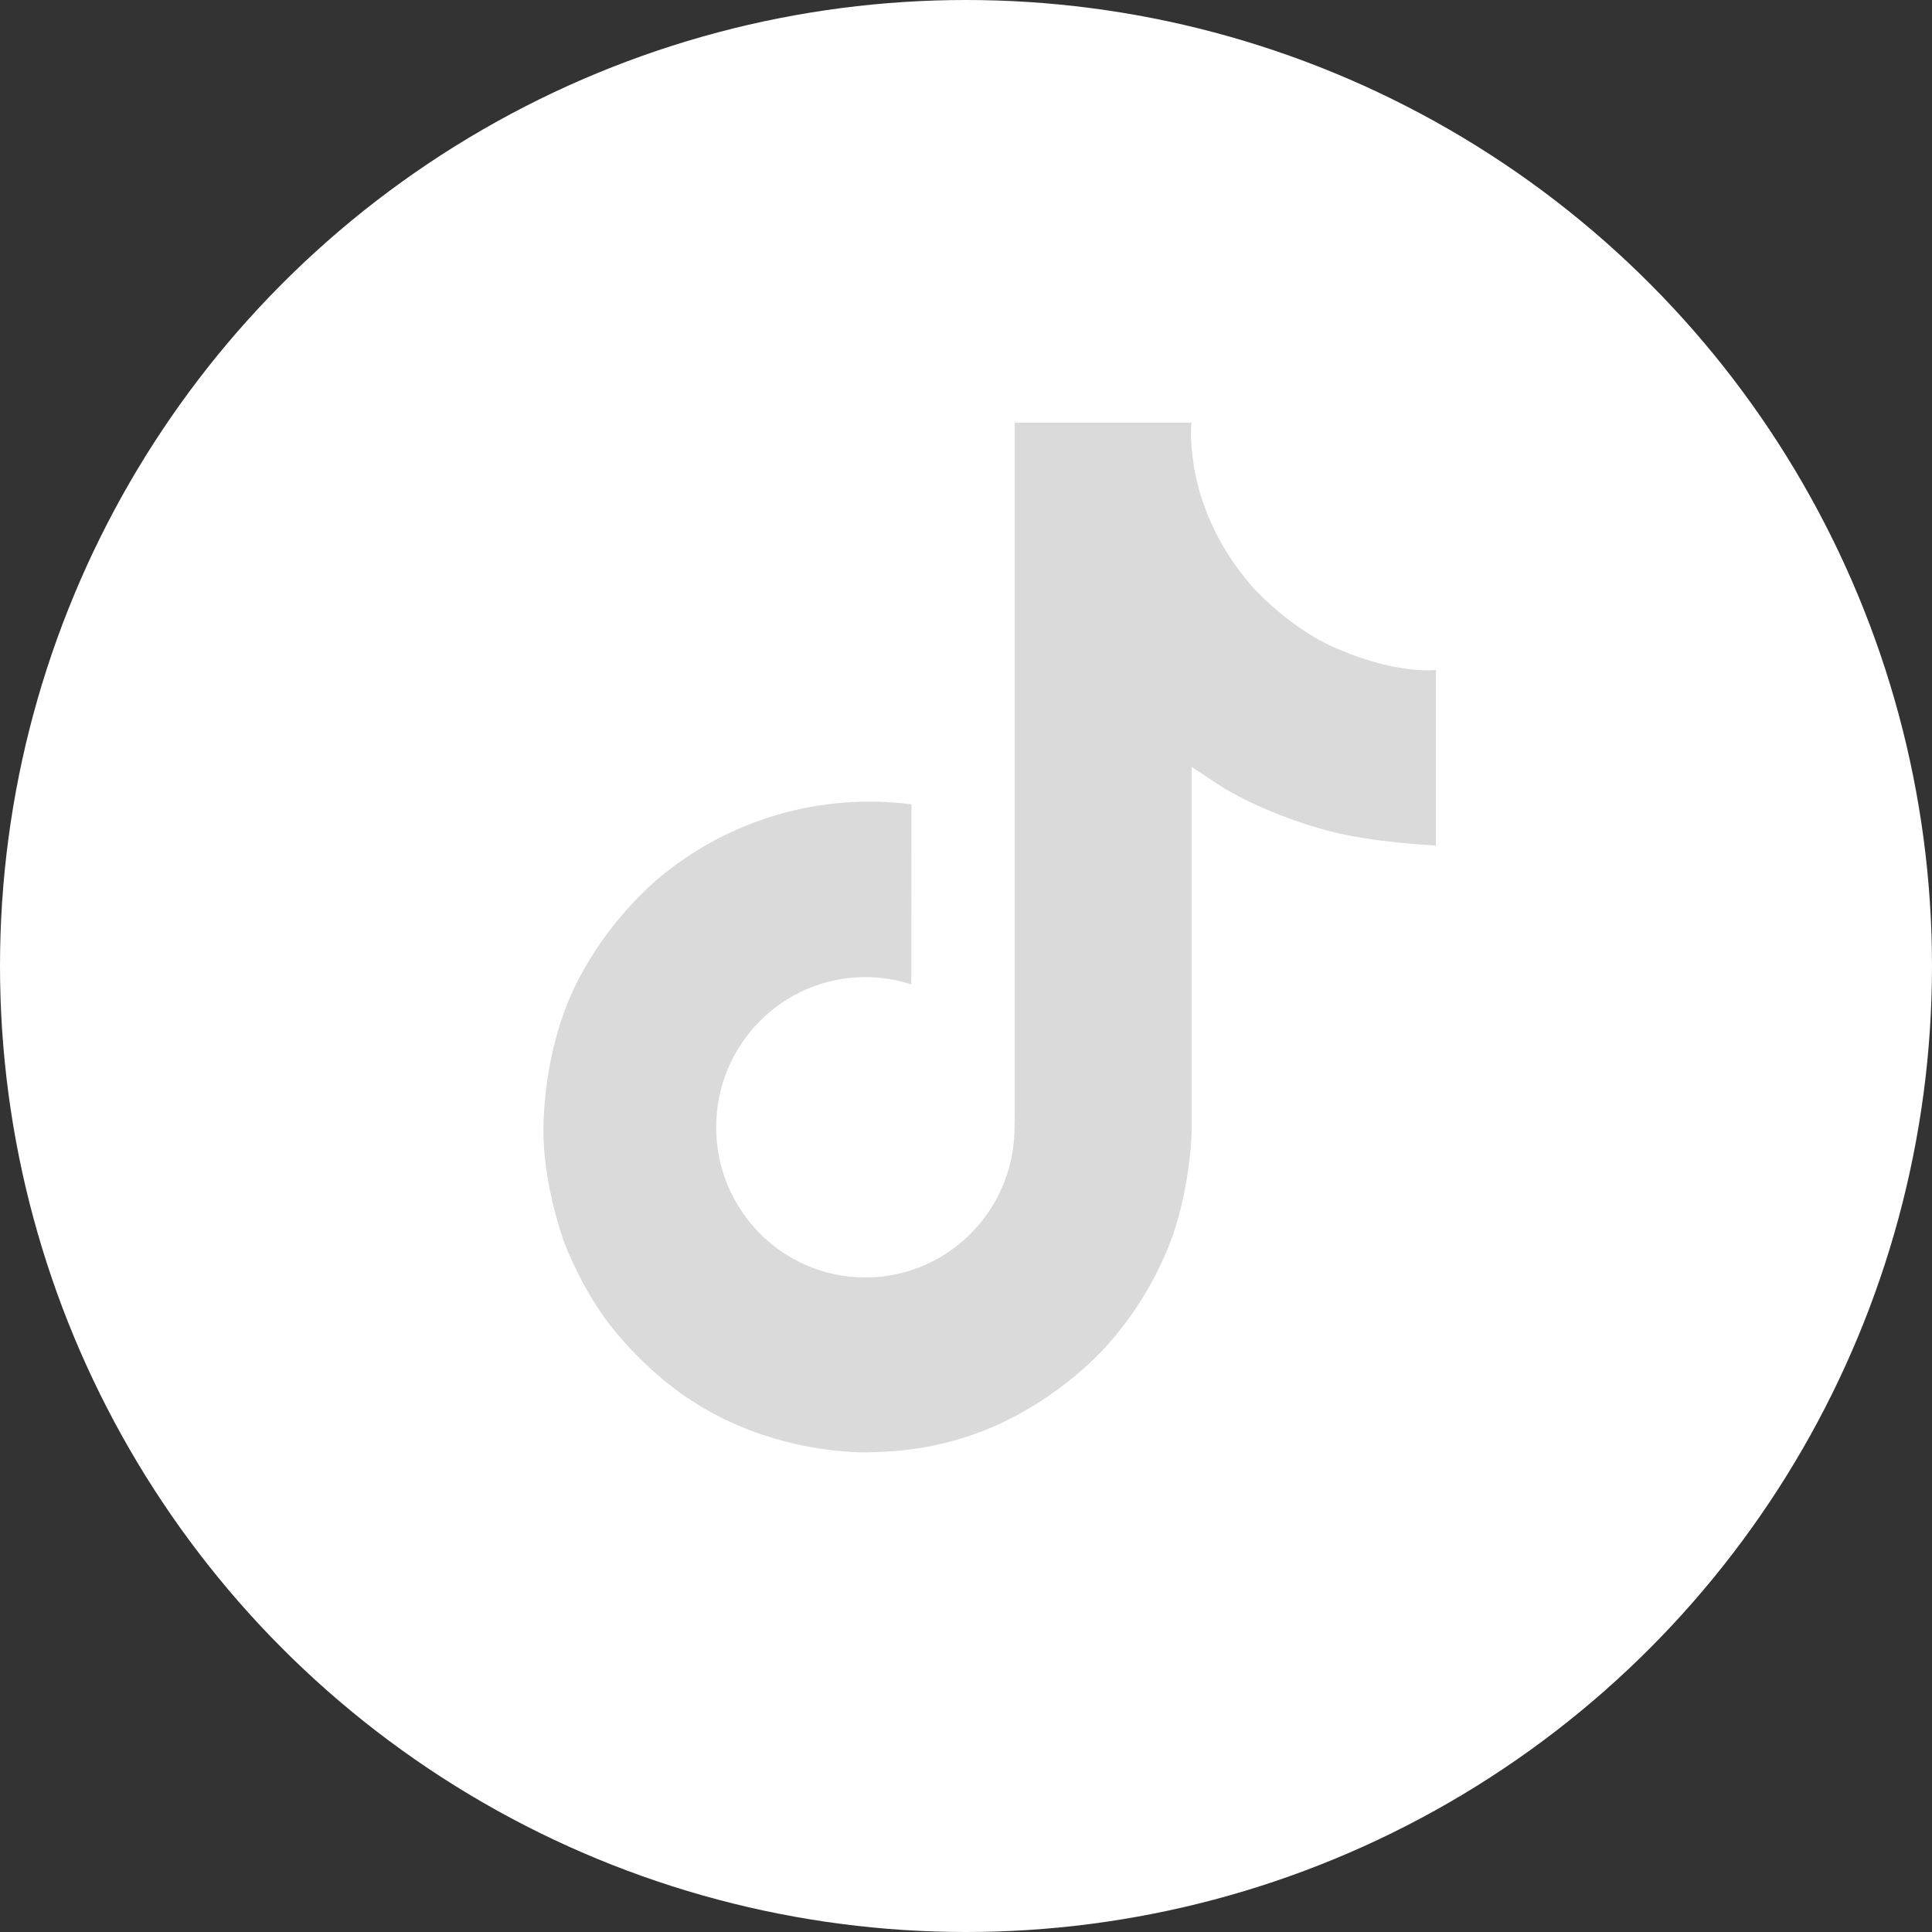 <svg width="32" height="32" viewBox="0 0 32 32" fill="none" xmlns="http://www.w3.org/2000/svg">
<rect x="0" y="0" width="32" height="32" fill="#333333" stroke="none"/>
<circle cx="16" cy="16" r="16" fill="white"/>
<path d="M21.942 10.648C21.826 10.588 21.715 10.523 21.606 10.452C21.29 10.243 21.001 9.997 20.744 9.72C20.1 8.984 19.86 8.237 19.772 7.715H19.775C19.701 7.281 19.732 7 19.737 7H16.807V18.327C16.807 18.479 16.807 18.629 16.801 18.778C16.801 18.796 16.799 18.813 16.798 18.833C16.798 18.841 16.798 18.85 16.796 18.858C16.796 18.86 16.796 18.863 16.796 18.865C16.765 19.271 16.635 19.664 16.417 20.008C16.199 20.352 15.899 20.637 15.545 20.839C15.176 21.049 14.758 21.159 14.333 21.159C12.968 21.159 11.862 20.046 11.862 18.671C11.862 17.297 12.968 16.184 14.333 16.184C14.591 16.184 14.848 16.225 15.094 16.305L15.097 13.322C14.352 13.226 13.594 13.285 12.872 13.496C12.151 13.707 11.481 14.066 10.905 14.549C10.4 14.987 9.975 15.511 9.65 16.095C9.527 16.308 9.06 17.165 9.004 18.555C8.968 19.345 9.205 20.162 9.318 20.5V20.507C9.389 20.706 9.664 21.385 10.113 21.958C10.475 22.417 10.903 22.82 11.382 23.155V23.148L11.389 23.155C12.807 24.118 14.38 24.055 14.38 24.055C14.652 24.044 15.563 24.055 16.599 23.564C17.747 23.02 18.401 22.21 18.401 22.21C18.819 21.726 19.151 21.174 19.383 20.578C19.648 19.881 19.737 19.046 19.737 18.712V12.702C19.772 12.724 20.245 13.037 20.245 13.037C20.245 13.037 20.927 13.474 21.991 13.758C22.754 13.961 23.782 14.004 23.782 14.004V11.096C23.422 11.135 22.691 11.021 21.942 10.648Z" fill="#DADADA"/>
</svg>

